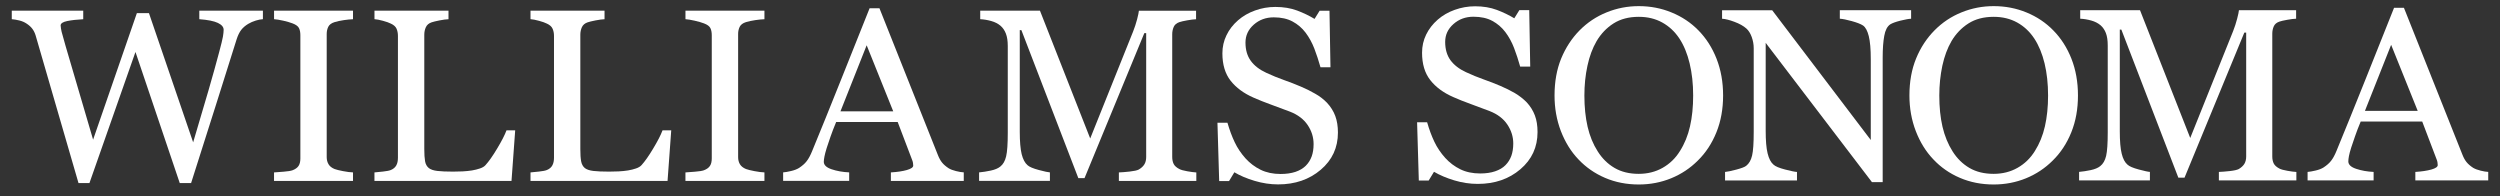 <svg xmlns="http://www.w3.org/2000/svg" width="204" height="16" viewBox="0 0 204 16" fill="none"><rect x="0" y="0" width="204" height="16" fill="#333333" stroke="none"/><g clip-path="url(#clip0_422_9942)"><path d="M21.453 1.566C21.284 1.573 21.089 1.611 20.866 1.68C20.647 1.749 20.439 1.838 20.253 1.949C20.017 2.092 19.826 2.256 19.681 2.443C19.538 2.628 19.41 2.889 19.304 3.221C18.825 4.727 18.271 6.489 17.64 8.501C17.008 10.513 16.326 12.66 15.594 14.937H14.667L11.054 4.241L7.298 14.939H6.406C5.741 12.656 5.052 10.284 4.34 7.828C3.627 5.37 3.151 3.724 2.906 2.889C2.845 2.687 2.756 2.506 2.64 2.351C2.523 2.193 2.362 2.05 2.161 1.92C1.994 1.808 1.797 1.724 1.572 1.669C1.346 1.615 1.143 1.579 0.961 1.566V0.873H6.792V1.569C6.28 1.596 5.845 1.644 5.488 1.716C5.128 1.789 4.948 1.909 4.948 2.077C4.948 2.143 4.957 2.229 4.977 2.336C4.998 2.445 5.016 2.532 5.029 2.597C5.182 3.171 5.455 4.121 5.849 5.446C6.241 6.77 6.826 8.753 7.597 11.396L11.169 1.07H12.154L15.761 11.615C16.248 9.994 16.664 8.577 17.017 7.363C17.368 6.15 17.656 5.114 17.885 4.249C18.048 3.642 18.149 3.225 18.189 3C18.227 2.775 18.249 2.584 18.249 2.429C18.249 2.208 18.093 2.021 17.781 1.871C17.467 1.72 16.96 1.619 16.263 1.566V0.873H21.453V1.566Z" fill="white"></path><path d="M28.803 14.763H22.361V14.069C22.543 14.056 22.803 14.037 23.148 14.01C23.49 13.982 23.732 13.945 23.873 13.892C24.096 13.808 24.256 13.692 24.358 13.545C24.458 13.398 24.51 13.194 24.51 12.933V2.87C24.51 2.641 24.473 2.45 24.399 2.296C24.324 2.143 24.15 2.014 23.875 1.909C23.672 1.831 23.42 1.758 23.115 1.688C22.808 1.619 22.558 1.579 22.363 1.566V0.873H28.805V1.569C28.597 1.575 28.346 1.6 28.06 1.642C27.772 1.684 27.518 1.739 27.304 1.804C27.046 1.884 26.877 2.01 26.788 2.185C26.702 2.361 26.659 2.557 26.659 2.771V12.824C26.659 13.04 26.708 13.232 26.806 13.398C26.903 13.564 27.068 13.697 27.304 13.793C27.445 13.846 27.677 13.903 27.993 13.964C28.311 14.027 28.584 14.06 28.805 14.067V14.763H28.803Z" fill="white"></path><path d="M42.04 10.631L41.739 14.763H30.555V14.069C30.717 14.056 30.949 14.033 31.256 13.999C31.562 13.966 31.776 13.924 31.895 13.871C32.097 13.787 32.244 13.663 32.335 13.499C32.428 13.337 32.471 13.127 32.471 12.872V2.927C32.471 2.706 32.432 2.511 32.357 2.34C32.279 2.17 32.127 2.033 31.898 1.928C31.744 1.85 31.527 1.772 31.248 1.697C30.971 1.621 30.739 1.577 30.557 1.564V0.873H36.597V1.569C36.409 1.575 36.166 1.606 35.865 1.665C35.566 1.724 35.352 1.777 35.216 1.823C34.988 1.901 34.832 2.035 34.748 2.225C34.663 2.414 34.622 2.616 34.622 2.832V12.162C34.622 12.593 34.644 12.927 34.687 13.165C34.73 13.402 34.834 13.587 34.997 13.718C35.151 13.835 35.38 13.913 35.688 13.949C35.993 13.985 36.42 14.004 36.972 14.004C37.221 14.004 37.481 13.997 37.75 13.985C38.018 13.972 38.274 13.945 38.517 13.907C38.753 13.867 38.967 13.814 39.166 13.745C39.366 13.678 39.513 13.589 39.606 13.486C39.881 13.186 40.204 12.731 40.568 12.12C40.936 11.51 41.189 11.016 41.33 10.637H42.04V10.631Z" fill="white"></path><path d="M54.773 10.631L54.472 14.763H43.289V14.069C43.452 14.056 43.683 14.033 43.991 13.999C44.294 13.966 44.508 13.924 44.63 13.871C44.831 13.787 44.981 13.663 45.069 13.499C45.16 13.337 45.206 13.127 45.206 12.872V2.927C45.206 2.706 45.167 2.511 45.089 2.34C45.013 2.17 44.859 2.033 44.63 1.928C44.476 1.85 44.259 1.772 43.98 1.697C43.701 1.621 43.471 1.577 43.289 1.564V0.873H49.33V1.569C49.141 1.575 48.899 1.606 48.598 1.665C48.297 1.724 48.082 1.777 47.948 1.823C47.721 1.901 47.565 2.035 47.48 2.225C47.396 2.414 47.355 2.616 47.355 2.832V12.162C47.355 12.593 47.376 12.927 47.422 13.165C47.465 13.402 47.569 13.587 47.727 13.718C47.883 13.835 48.112 13.913 48.418 13.949C48.723 13.985 49.152 14.004 49.705 14.004C49.954 14.004 50.214 13.997 50.482 13.985C50.751 13.972 51.006 13.945 51.249 13.907C51.485 13.867 51.701 13.814 51.898 13.745C52.098 13.678 52.243 13.589 52.338 13.486C52.613 13.186 52.936 12.731 53.3 12.12C53.668 11.51 53.922 11.016 54.062 10.637H54.773V10.631Z" fill="white"></path><path d="M62.375 14.763H55.932V14.069C56.114 14.056 56.373 14.037 56.718 14.01C57.06 13.982 57.303 13.945 57.443 13.892C57.666 13.808 57.827 13.692 57.926 13.545C58.028 13.398 58.08 13.194 58.08 12.933V2.87C58.08 2.641 58.043 2.45 57.968 2.296C57.896 2.143 57.721 2.014 57.446 1.909C57.242 1.831 56.989 1.758 56.683 1.688C56.378 1.619 56.129 1.579 55.934 1.566V0.873H62.378V1.569C62.169 1.575 61.918 1.6 61.632 1.642C61.342 1.684 61.089 1.739 60.874 1.804C60.618 1.884 60.45 2.01 60.361 2.185C60.274 2.361 60.231 2.557 60.231 2.771V12.824C60.231 13.04 60.279 13.232 60.376 13.398C60.474 13.564 60.641 13.697 60.874 13.793C61.017 13.846 61.247 13.903 61.565 13.964C61.884 14.027 62.154 14.06 62.378 14.067V14.763H62.375Z" fill="white"></path><path d="M78.645 14.762H72.695V14.068C73.22 14.037 73.655 13.972 74.002 13.873C74.346 13.774 74.519 13.654 74.519 13.511C74.519 13.452 74.513 13.381 74.5 13.295C74.485 13.21 74.465 13.135 74.437 13.07L73.252 9.956H68.23C68.043 10.412 67.887 10.809 67.77 11.15C67.653 11.491 67.549 11.802 67.454 12.09C67.368 12.372 67.307 12.599 67.275 12.773C67.24 12.95 67.222 13.093 67.222 13.204C67.222 13.465 67.435 13.669 67.859 13.812C68.284 13.957 68.758 14.041 69.293 14.066V14.76H63.904V14.066C64.078 14.054 64.296 14.016 64.558 13.953C64.82 13.892 65.035 13.808 65.204 13.703C65.472 13.526 65.68 13.343 65.827 13.149C65.977 12.958 66.12 12.691 66.26 12.353C66.98 10.61 67.772 8.654 68.639 6.48C69.507 4.306 70.281 2.371 70.959 0.675H71.764L76.534 12.655C76.635 12.91 76.75 13.116 76.878 13.271C77.006 13.429 77.183 13.581 77.413 13.732C77.567 13.825 77.768 13.9 78.017 13.961C78.266 14.024 78.474 14.058 78.643 14.064V14.762H78.645ZM72.888 9.085L70.72 3.694L68.582 9.085H72.888Z" fill="white"></path><path d="M97.623 14.763H91.3V14.069C91.53 14.062 91.824 14.039 92.184 13.999C92.541 13.959 92.79 13.905 92.925 13.833C93.135 13.709 93.287 13.568 93.384 13.406C93.481 13.247 93.529 13.047 93.529 12.805V2.704H93.377L88.496 14.538H87.993L83.345 2.458H83.213V10.749C83.213 11.552 83.267 12.162 83.368 12.58C83.473 12.996 83.633 13.297 83.847 13.48C83.995 13.617 84.3 13.747 84.766 13.871C85.229 13.995 85.533 14.06 85.673 14.067V14.761H79.894V14.067C80.198 14.039 80.516 13.991 80.848 13.919C81.181 13.848 81.436 13.741 81.619 13.596C81.855 13.413 82.015 13.131 82.102 12.752C82.191 12.374 82.234 11.741 82.234 10.854V3.751C82.234 3.339 82.182 3.005 82.08 2.742C81.98 2.481 81.835 2.269 81.647 2.105C81.439 1.93 81.186 1.798 80.88 1.714C80.579 1.63 80.28 1.581 79.986 1.566V0.873H84.861L88.961 11.3L92.459 2.578C92.587 2.258 92.695 1.924 92.788 1.575C92.877 1.226 92.927 0.992 92.933 0.875H97.599V1.571C97.41 1.577 97.172 1.606 96.88 1.659C96.585 1.712 96.371 1.76 96.239 1.806C96.011 1.886 95.853 2.014 95.775 2.197C95.695 2.38 95.653 2.578 95.653 2.794V12.807C95.653 13.036 95.695 13.228 95.775 13.385C95.855 13.541 96.011 13.678 96.239 13.795C96.36 13.861 96.575 13.921 96.884 13.976C97.194 14.031 97.439 14.062 97.62 14.071V14.763H97.623Z" fill="white"></path><path d="M108.287 8.39C108.588 8.715 108.813 9.073 108.958 9.462C109.102 9.851 109.175 10.303 109.175 10.818C109.175 12.046 108.707 13.057 107.774 13.852C106.838 14.649 105.679 15.047 104.293 15.047C103.654 15.047 103.018 14.95 102.376 14.758C101.737 14.567 101.185 14.334 100.724 14.058L100.291 14.773H99.485L99.344 10.017H100.16C100.33 10.604 100.526 11.133 100.752 11.607C100.975 12.08 101.274 12.521 101.642 12.933C101.993 13.318 102.402 13.625 102.868 13.854C103.336 14.081 103.877 14.197 104.497 14.197C104.96 14.197 105.365 14.138 105.712 14.023C106.058 13.905 106.337 13.737 106.554 13.522C106.769 13.306 106.927 13.053 107.033 12.763C107.139 12.473 107.189 12.136 107.189 11.758C107.189 11.203 107.029 10.684 106.706 10.204C106.383 9.725 105.9 9.359 105.263 9.111C104.826 8.943 104.326 8.755 103.76 8.552C103.197 8.348 102.707 8.152 102.298 7.971C101.492 7.62 100.867 7.157 100.418 6.588C99.972 6.018 99.747 5.271 99.747 4.353C99.747 3.825 99.859 3.331 100.081 2.876C100.301 2.418 100.615 2.01 101.027 1.653C101.417 1.314 101.876 1.047 102.409 0.856C102.94 0.662 103.492 0.566 104.072 0.566C104.731 0.566 105.32 0.664 105.842 0.858C106.361 1.053 106.838 1.283 107.267 1.543L107.68 0.877H108.486L108.566 5.488H107.752C107.603 4.96 107.436 4.453 107.252 3.97C107.065 3.488 106.827 3.049 106.531 2.658C106.243 2.279 105.889 1.977 105.471 1.754C105.053 1.529 104.544 1.415 103.94 1.415C103.299 1.415 102.757 1.615 102.307 2.012C101.857 2.41 101.631 2.897 101.631 3.472C101.631 4.073 101.776 4.571 102.064 4.964C102.352 5.36 102.773 5.684 103.323 5.938C103.814 6.167 104.297 6.363 104.771 6.531C105.246 6.697 105.703 6.876 106.147 7.065C106.55 7.233 106.94 7.427 107.312 7.643C107.687 7.851 108.012 8.104 108.287 8.39Z" fill="white"></path><path d="M124.578 8.349C124.881 8.675 125.102 9.035 125.247 9.422C125.394 9.811 125.463 10.263 125.463 10.778C125.463 12.006 124.998 13.015 124.062 13.812C123.129 14.609 121.968 15.006 120.584 15.006C119.947 15.006 119.306 14.91 118.667 14.718C118.03 14.525 117.48 14.291 117.014 14.018L116.581 14.731H115.775L115.635 9.975H116.453C116.62 10.561 116.817 11.091 117.042 11.564C117.266 12.037 117.564 12.479 117.935 12.891C118.286 13.276 118.693 13.583 119.16 13.812C119.626 14.041 120.17 14.155 120.787 14.155C121.251 14.155 121.656 14.096 122.002 13.978C122.349 13.861 122.633 13.694 122.845 13.478C123.059 13.263 123.219 13.009 123.326 12.717C123.428 12.427 123.482 12.092 123.482 11.712C123.482 11.156 123.319 10.637 122.996 10.158C122.674 9.678 122.193 9.315 121.554 9.064C121.116 8.896 120.618 8.709 120.051 8.503C119.486 8.299 119 8.106 118.591 7.923C117.783 7.569 117.157 7.109 116.711 6.537C116.262 5.967 116.04 5.221 116.04 4.302C116.04 3.774 116.15 3.28 116.373 2.824C116.596 2.367 116.91 1.96 117.322 1.6C117.711 1.261 118.173 0.994 118.704 0.803C119.237 0.612 119.791 0.513 120.369 0.513C121.028 0.513 121.617 0.612 122.139 0.807C122.661 1.003 123.135 1.232 123.566 1.493L123.98 0.826H124.785L124.866 5.437H124.047C123.9 4.91 123.733 4.403 123.549 3.919C123.365 3.438 123.124 2.998 122.828 2.607C122.54 2.229 122.186 1.926 121.769 1.703C121.353 1.478 120.842 1.365 120.235 1.365C119.596 1.365 119.052 1.564 118.602 1.962C118.151 2.359 117.926 2.845 117.926 3.419C117.926 4.02 118.073 4.518 118.359 4.914C118.649 5.307 119.07 5.633 119.62 5.887C120.109 6.116 120.592 6.312 121.067 6.48C121.541 6.646 122 6.825 122.442 7.014C122.845 7.185 123.233 7.378 123.607 7.593C123.975 7.813 124.301 8.064 124.578 8.349Z" fill="white"></path><path d="M138.589 2.476C139.219 3.116 139.715 3.887 140.07 4.791C140.425 5.696 140.605 6.694 140.605 7.792C140.605 8.894 140.423 9.897 140.059 10.797C139.698 11.697 139.193 12.464 138.548 13.097C137.924 13.723 137.196 14.207 136.369 14.546C135.541 14.884 134.662 15.054 133.726 15.054C132.732 15.054 131.812 14.874 130.969 14.512C130.127 14.15 129.403 13.646 128.795 13C128.19 12.367 127.716 11.598 127.367 10.696C127.021 9.792 126.85 8.824 126.85 7.794C126.85 6.665 127.031 5.658 127.393 4.773C127.759 3.889 128.257 3.124 128.896 2.476C129.527 1.837 130.263 1.347 131.099 1.009C131.935 0.668 132.812 0.5 133.724 0.5C134.673 0.5 135.568 0.672 136.406 1.019C137.25 1.364 137.976 1.85 138.589 2.476ZM137.083 12.325C137.461 11.732 137.735 11.059 137.905 10.309C138.077 9.558 138.162 8.719 138.162 7.794C138.162 6.839 138.065 5.965 137.874 5.17C137.683 4.373 137.402 3.694 137.033 3.135C136.663 2.58 136.2 2.146 135.641 1.837C135.085 1.528 134.446 1.373 133.724 1.373C132.919 1.373 132.234 1.551 131.666 1.911C131.101 2.27 130.642 2.75 130.285 3.351C129.951 3.925 129.698 4.598 129.535 5.368C129.368 6.137 129.286 6.947 129.286 7.796C129.286 8.736 129.375 9.583 129.548 10.34C129.724 11.097 129.999 11.77 130.376 12.357C130.739 12.931 131.194 13.381 131.747 13.703C132.299 14.026 132.958 14.186 133.722 14.186C134.443 14.186 135.091 14.022 135.669 13.696C136.25 13.368 136.722 12.912 137.083 12.325Z" fill="white"></path><path d="M155.945 1.529C155.758 1.535 155.47 1.588 155.079 1.684C154.689 1.783 154.409 1.884 154.242 1.989C154 2.153 153.837 2.467 153.755 2.929C153.67 3.392 153.627 3.98 153.627 4.691V14.861H152.75L144.08 3.497V10.663C144.08 11.466 144.13 12.082 144.236 12.513C144.342 12.944 144.5 13.251 144.717 13.434C144.871 13.579 145.191 13.711 145.674 13.835C146.16 13.96 146.476 14.025 146.634 14.031V14.725H140.764V14.031C140.946 14.018 141.249 13.953 141.682 13.84C142.113 13.726 142.38 13.621 142.488 13.531C142.724 13.348 142.882 13.068 142.971 12.694C143.06 12.317 143.103 11.676 143.103 10.77V3.926C143.103 3.627 143.049 3.326 142.943 3.026C142.834 2.727 142.69 2.494 142.51 2.332C142.267 2.115 141.938 1.932 141.524 1.779C141.111 1.625 140.777 1.541 140.521 1.529V0.835H144.61L152.655 11.424V4.815C152.655 4.006 152.601 3.385 152.493 2.95C152.384 2.517 152.23 2.227 152.027 2.084C151.84 1.96 151.531 1.84 151.104 1.722C150.678 1.604 150.352 1.539 150.129 1.527V0.833H155.947V1.529H155.945Z" fill="white"></path><path d="M167.545 2.476C168.178 3.116 168.671 3.887 169.029 4.791C169.384 5.696 169.562 6.694 169.562 7.792C169.562 8.894 169.382 9.897 169.018 10.797C168.655 11.697 168.152 12.464 167.506 13.097C166.88 13.723 166.155 14.207 165.328 14.546C164.5 14.884 163.621 15.054 162.685 15.054C161.691 15.054 160.771 14.874 159.928 14.512C159.083 14.15 158.36 13.646 157.756 13C157.151 12.367 156.675 11.598 156.328 10.696C155.981 9.792 155.809 8.824 155.809 7.794C155.809 6.665 155.99 5.658 156.354 4.773C156.716 3.889 157.216 3.124 157.858 2.476C158.49 1.837 159.222 1.347 160.06 1.009C160.898 0.668 161.771 0.5 162.685 0.5C163.634 0.5 164.528 0.672 165.368 1.019C166.207 1.364 166.934 1.85 167.545 2.476ZM166.045 12.325C166.421 11.732 166.694 11.059 166.865 10.309C167.036 9.558 167.123 8.719 167.123 7.794C167.123 6.839 167.028 5.965 166.837 5.17C166.642 4.373 166.363 3.694 165.992 3.135C165.622 2.58 165.161 2.146 164.602 1.837C164.043 1.528 163.404 1.373 162.685 1.373C161.879 1.373 161.193 1.551 160.628 1.911C160.064 2.27 159.601 2.75 159.245 3.351C158.91 3.925 158.661 4.598 158.494 5.368C158.332 6.137 158.247 6.947 158.247 7.796C158.247 8.736 158.332 9.583 158.507 10.34C158.685 11.097 158.96 11.77 159.334 12.357C159.696 12.931 160.156 13.381 160.705 13.703C161.258 14.026 161.916 14.186 162.683 14.186C163.402 14.186 164.052 14.022 164.628 13.696C165.211 13.368 165.68 12.912 166.045 12.325Z" fill="white"></path><path d="M187.382 14.723H181.06V14.029C181.287 14.021 181.582 13.999 181.941 13.96C182.301 13.92 182.548 13.865 182.685 13.793C182.892 13.669 183.044 13.528 183.141 13.369C183.239 13.207 183.289 13.007 183.289 12.765V2.662H183.137L178.257 14.498H177.753L173.104 2.418H172.975V10.709C172.975 11.512 173.026 12.122 173.131 12.54C173.232 12.957 173.392 13.259 173.609 13.44C173.757 13.577 174.062 13.707 174.525 13.831C174.989 13.955 175.292 14.021 175.433 14.027V14.721H169.654V14.027C169.955 13.999 170.274 13.951 170.607 13.88C170.941 13.808 171.196 13.701 171.376 13.558C171.612 13.375 171.772 13.095 171.861 12.717C171.948 12.338 171.991 11.706 171.991 10.818V3.711C171.991 3.301 171.943 2.965 171.842 2.702C171.742 2.441 171.595 2.229 171.409 2.065C171.201 1.888 170.945 1.758 170.644 1.674C170.341 1.59 170.039 1.539 169.745 1.527V0.833H174.625L178.723 11.26L182.223 2.538C182.349 2.218 182.459 1.884 182.55 1.533C182.641 1.184 182.689 0.951 182.697 0.833H187.363V1.527C187.174 1.533 186.934 1.562 186.642 1.615C186.349 1.668 186.137 1.716 186.003 1.762C185.773 1.84 185.619 1.97 185.539 2.153C185.459 2.336 185.418 2.536 185.418 2.75V12.765C185.418 12.994 185.459 13.186 185.539 13.344C185.619 13.499 185.775 13.638 186.003 13.756C186.121 13.821 186.336 13.882 186.648 13.936C186.958 13.993 187.203 14.023 187.384 14.031V14.723H187.382Z" fill="white"></path><path d="M203.04 14.723H197.092V14.029C197.619 13.995 198.052 13.93 198.399 13.833C198.745 13.735 198.918 13.615 198.918 13.472C198.918 13.413 198.912 13.341 198.899 13.255C198.886 13.171 198.866 13.095 198.838 13.03L197.653 9.918H192.633C192.442 10.374 192.291 10.774 192.174 11.113C192.057 11.453 191.949 11.767 191.855 12.052C191.766 12.334 191.706 12.561 191.673 12.738C191.641 12.912 191.623 13.057 191.623 13.169C191.623 13.43 191.833 13.632 192.256 13.774C192.681 13.918 193.159 14.004 193.687 14.029V14.723H188.299V14.029C188.472 14.016 188.691 13.978 188.955 13.915C189.217 13.854 189.434 13.77 189.601 13.665C189.869 13.489 190.079 13.306 190.224 13.112C190.374 12.919 190.519 12.654 190.657 12.315C191.377 10.572 192.169 8.615 193.038 6.443C193.904 4.268 194.677 2.334 195.355 0.637H196.161L200.932 12.618C201.032 12.873 201.147 13.079 201.275 13.234C201.403 13.39 201.58 13.545 201.81 13.695C201.966 13.787 202.167 13.863 202.416 13.924C202.663 13.987 202.871 14.021 203.04 14.027V14.723ZM197.285 9.046L195.117 3.657L192.979 9.046H197.285Z" fill="white"></path></g><defs><clipPath id="clip0_422_9942"><rect width="202.8" height="15" fill="white" transform="translate(0.6 0.5)"></rect></clipPath></defs></svg>